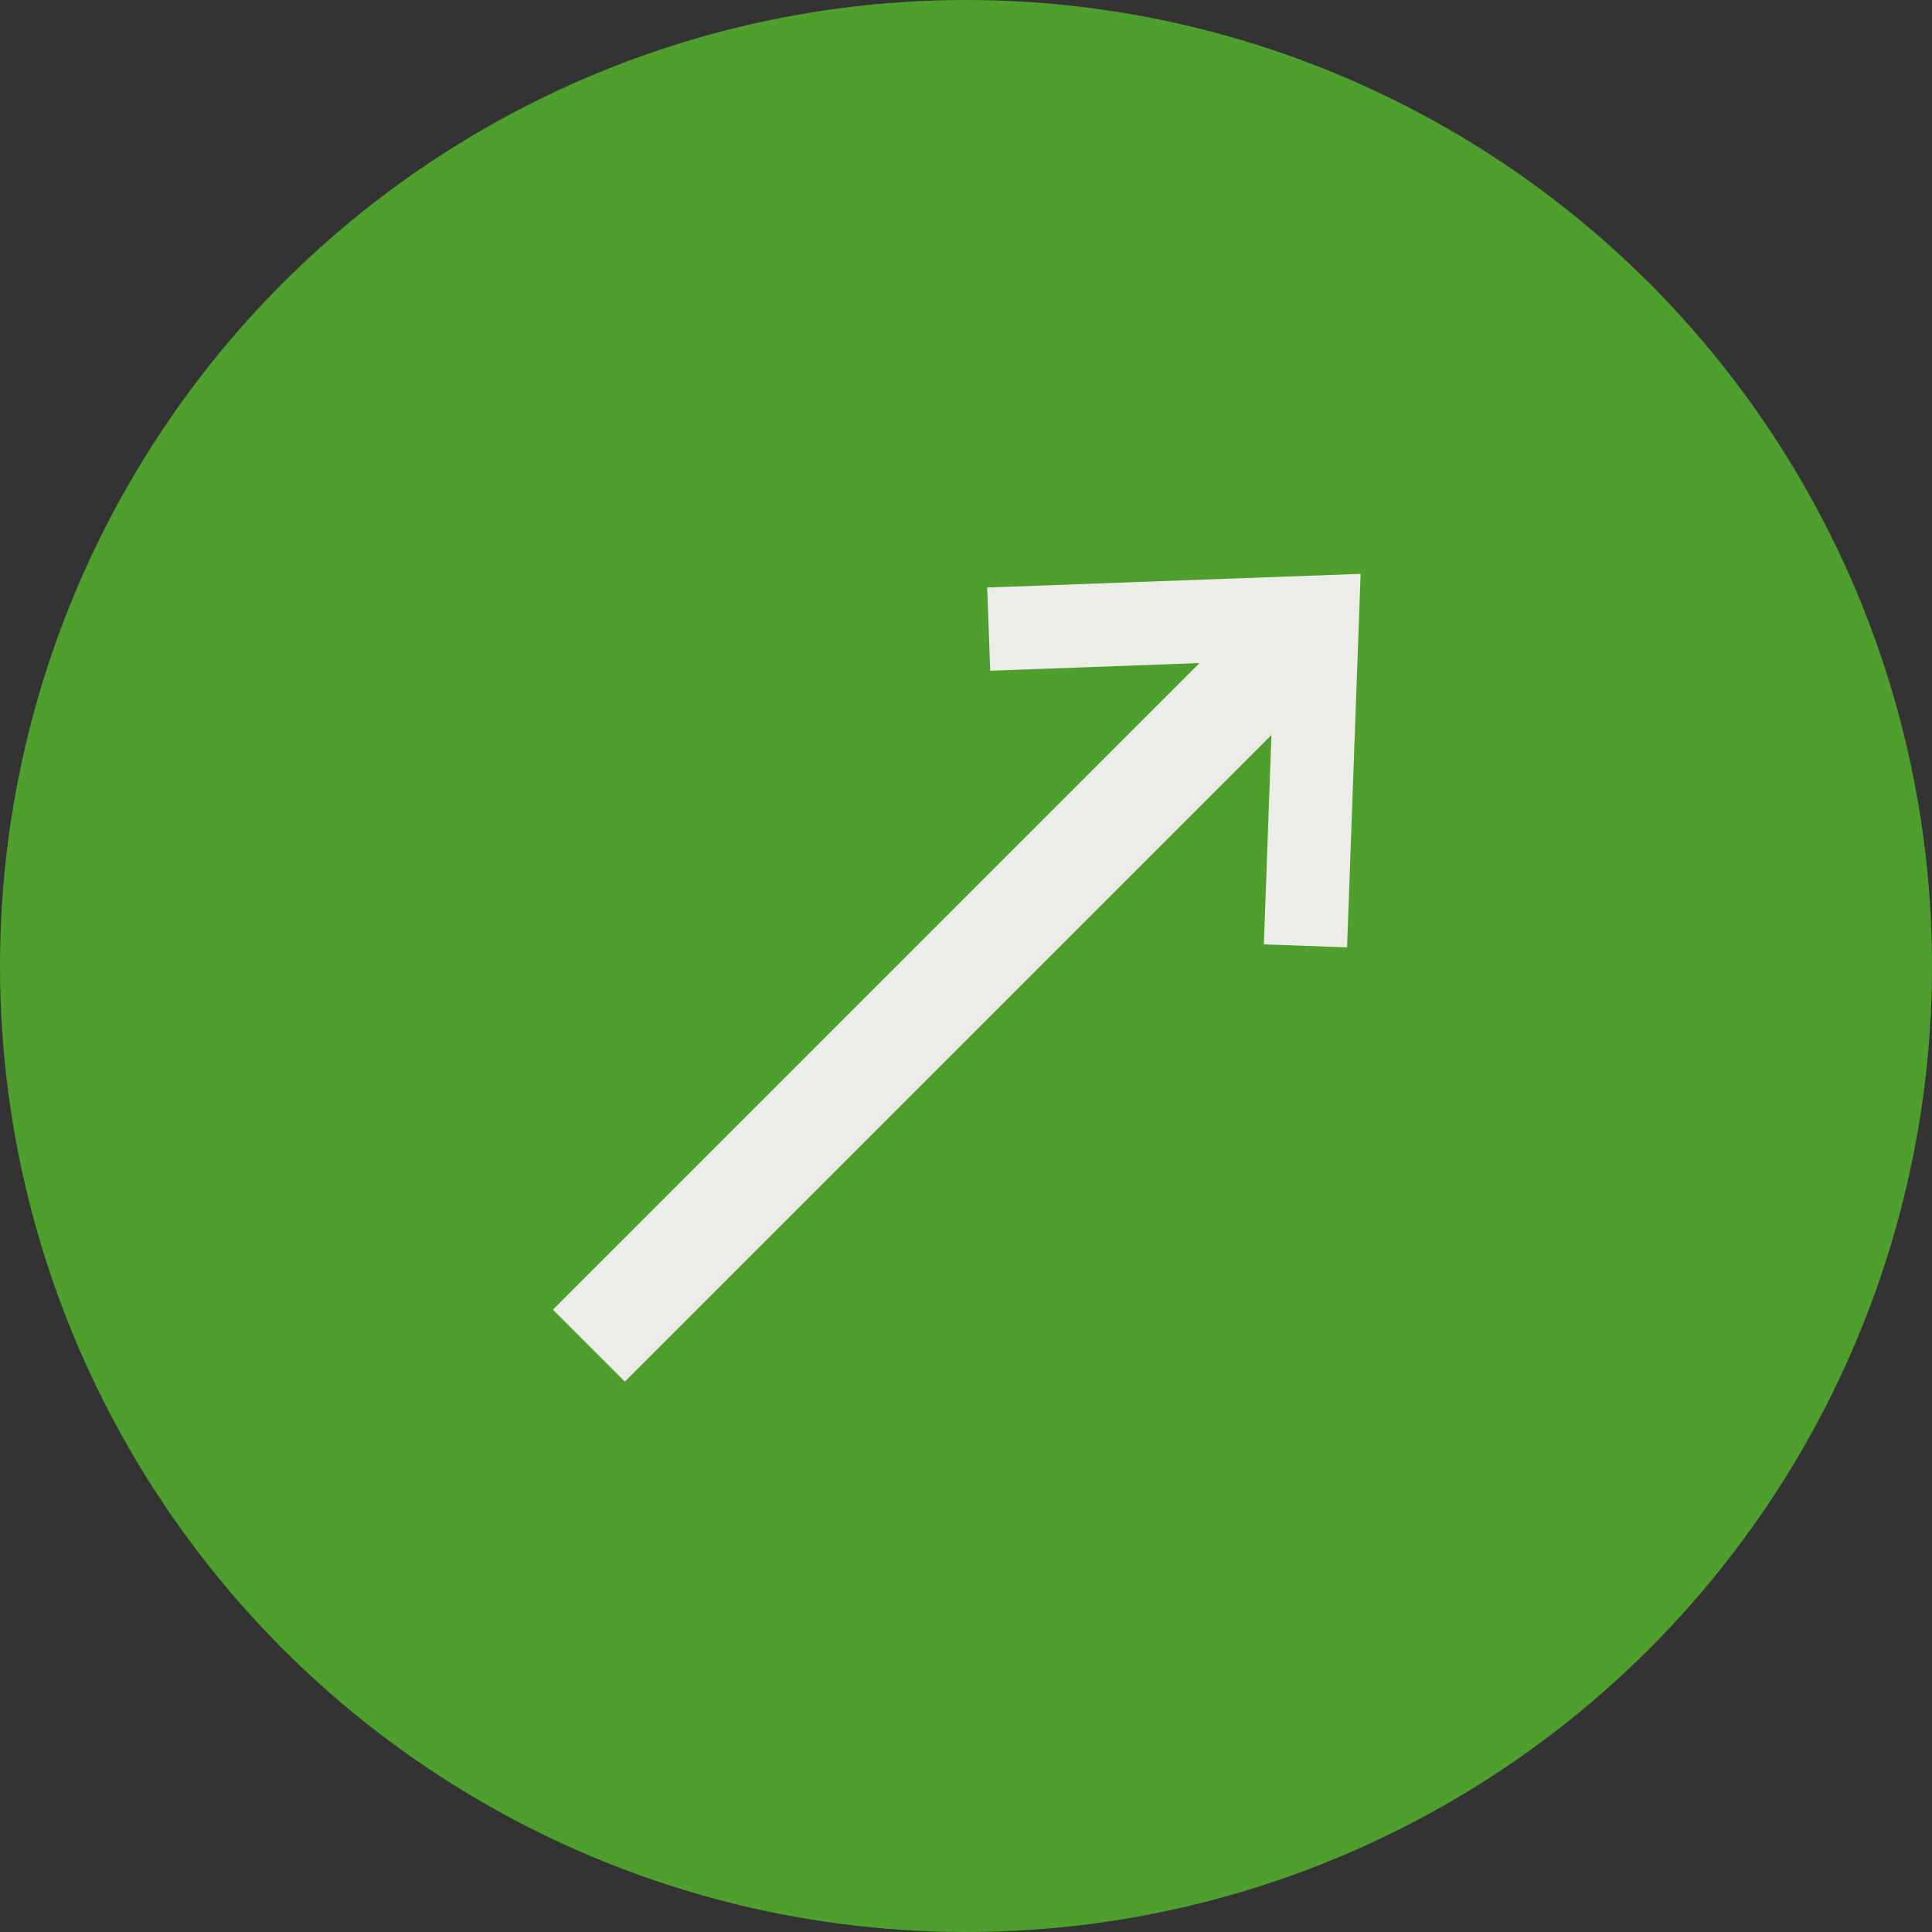 <svg xmlns="http://www.w3.org/2000/svg" width="76" height="76" viewBox="0 0 76 76">
  <rect x="0" y="0" width="76" height="76" fill="#333333" stroke="none"/>
  <g id="Groupe_10570" data-name="Groupe 10570" transform="translate(-1716 -1189.629)">
    <g id="Groupe_10568" data-name="Groupe 10568">
      <circle id="Ellipse_49" data-name="Ellipse 49" cx="38" cy="38" r="38" transform="translate(1716 1189.629)" fill="#4e9f2e"/>
    </g>
    <g id="Groupe_10569" data-name="Groupe 10569">
      <g id="Groupe_517" data-name="Groupe 517" transform="translate(1732.589 1235.985) rotate(-45)">
        <line id="Ligne_27" data-name="Ligne 27" x2="39.731" transform="translate(0 9.302)" fill="none" stroke="#ecede7" stroke-miterlimit="10" stroke-width="4"/>
        <g id="Groupe_382" data-name="Groupe 382" transform="translate(30.642 0)">
          <path id="Tracé_236" data-name="Tracé 236" d="M1.55,18.606,0,16.94,8.215,9.3,0,1.666,1.55,0,11.557,9.3Z" fill="#ecede7" stroke="#ecede7" stroke-width="1"/>
        </g>
      </g>
    </g>
  </g>
</svg>
